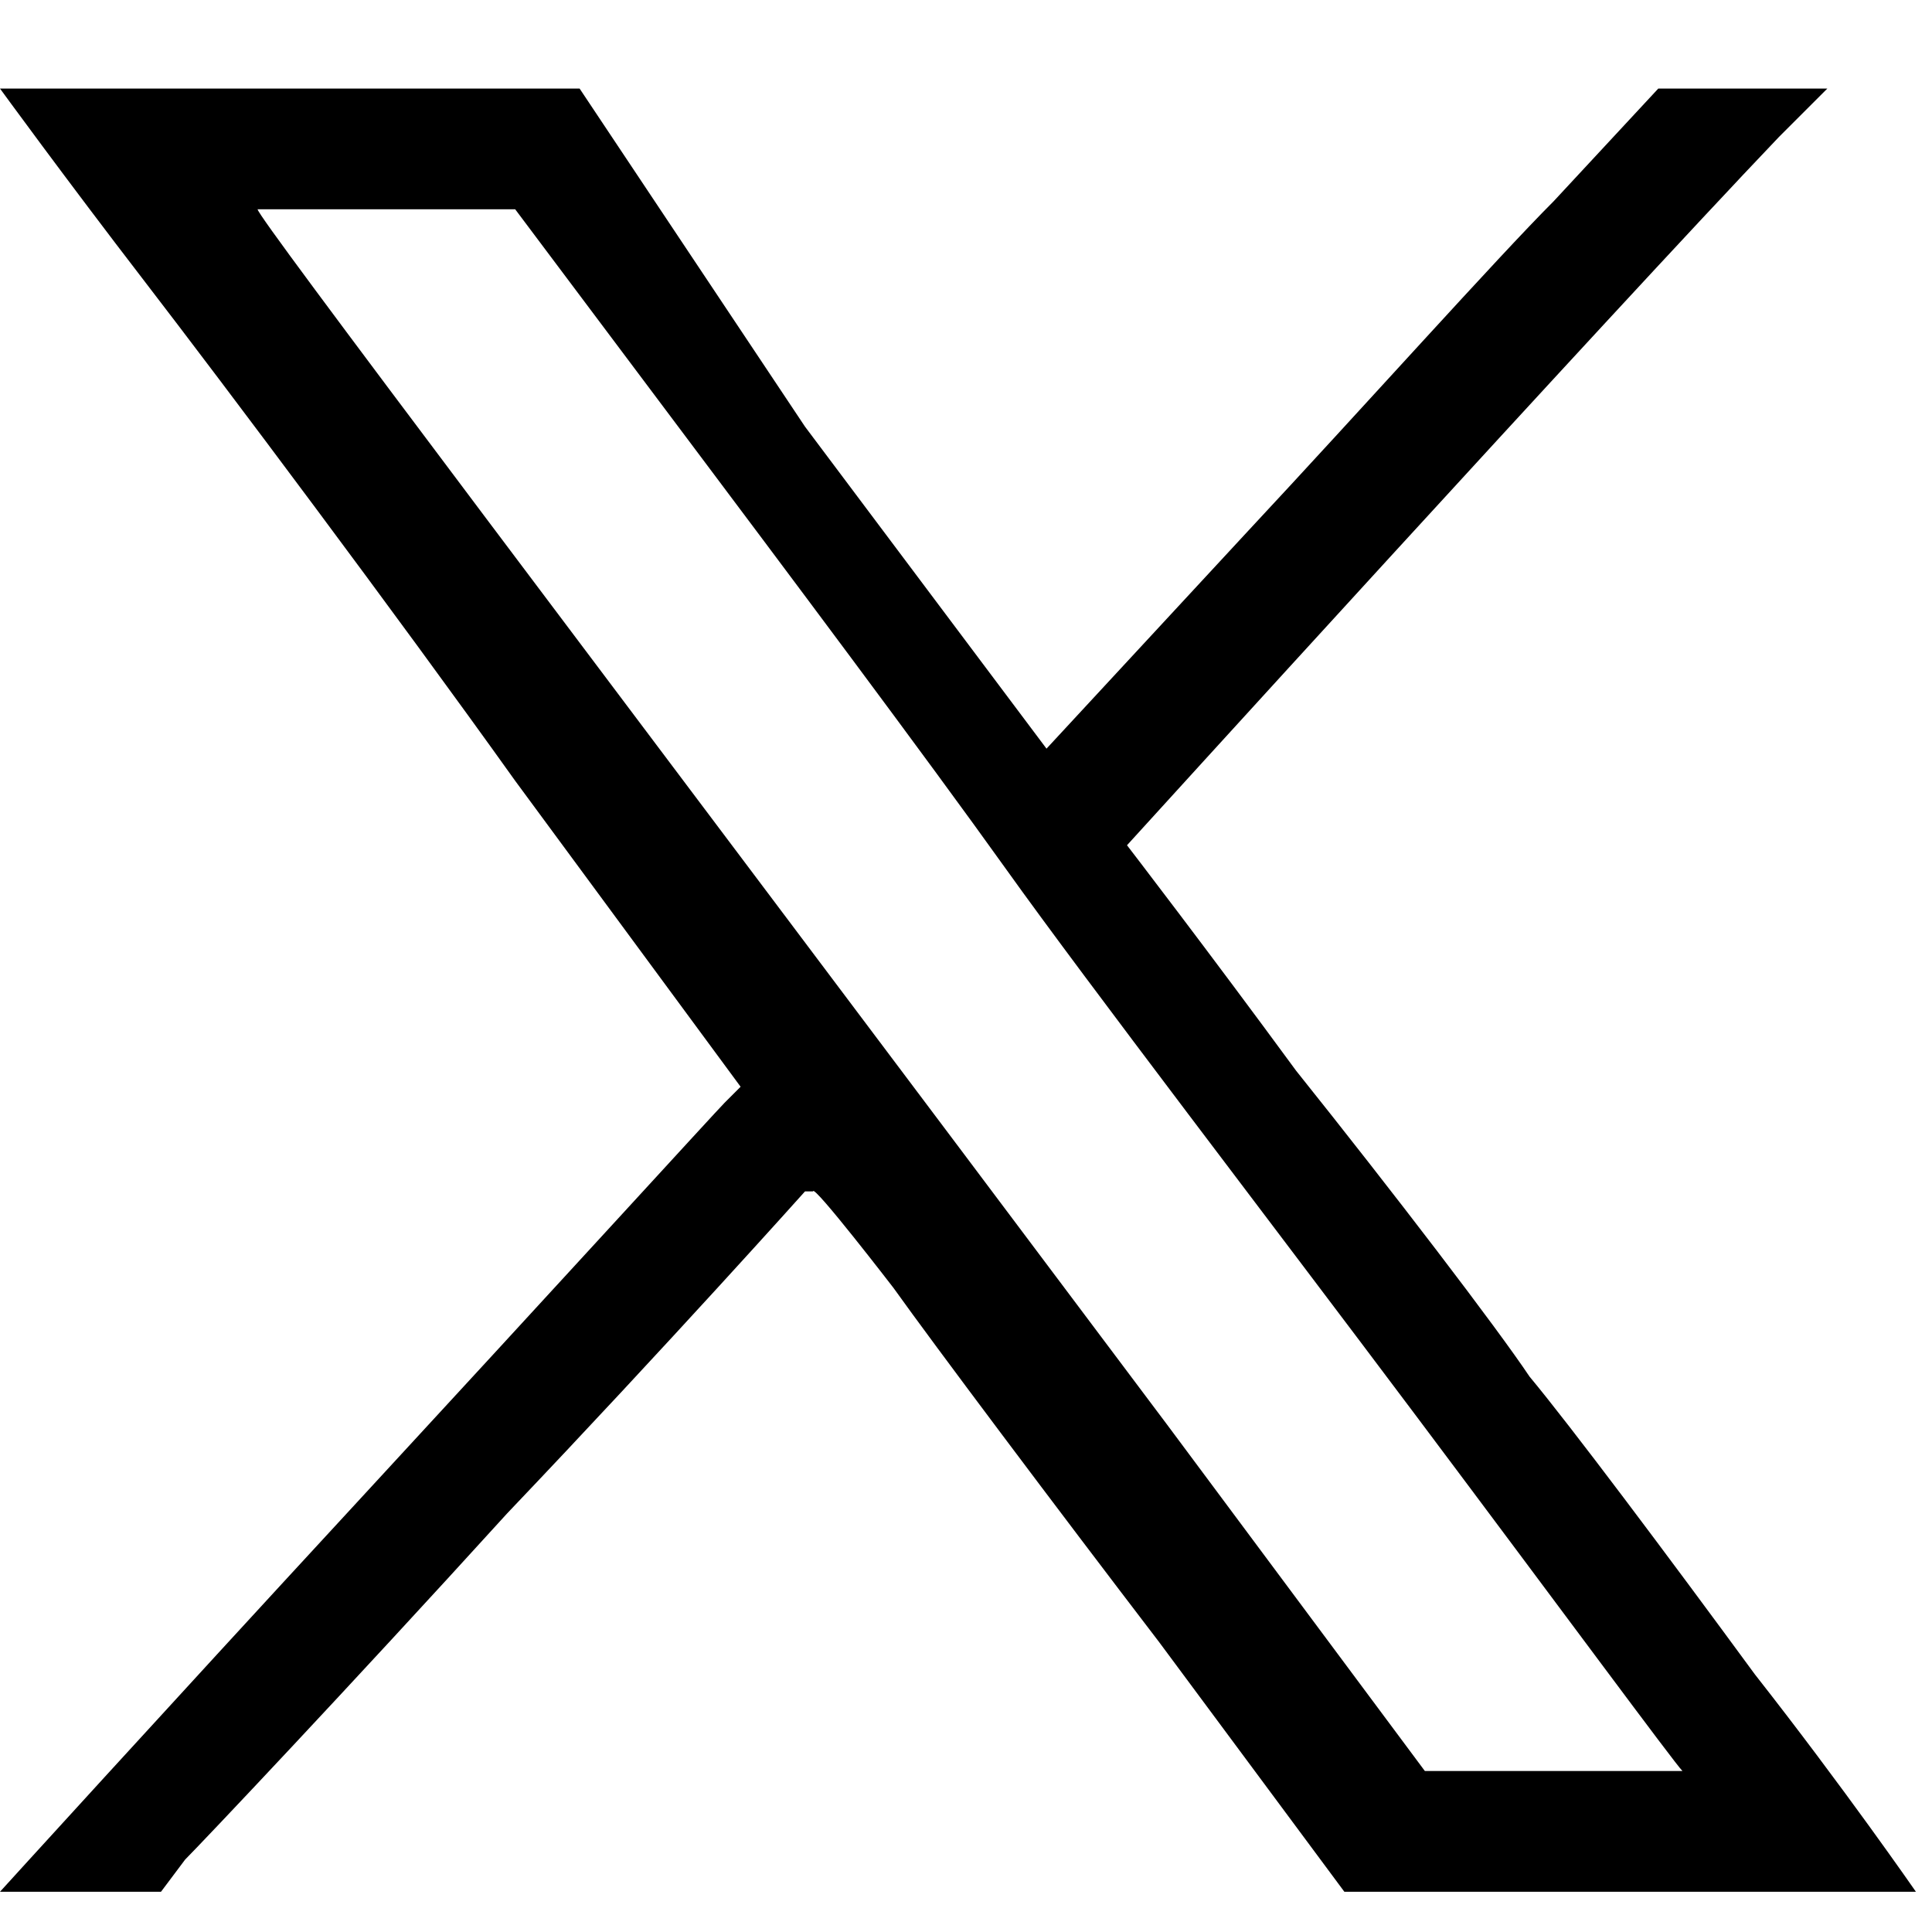<?xml version="1.0" encoding="UTF-8"?>
<svg id="Layer_1" data-name="Layer 1" xmlns="http://www.w3.org/2000/svg" version="1.1" xmlns:xlink="http://www.w3.org/1999/xlink" viewBox="0 0 24 24">
  <defs>
    <style>
      .cls-1 {
        fill: #000;
      }

      .cls-1, .cls-2 {
        stroke-width: 0px;
      }

      .cls-2 {
        fill: none;
      }

      .cls-3 {
        clip-path: url(#clippath);
      }
    </style>
    <clipPath id="clippath">
      <rect class="cls-2" y="1" width="24" height="22.6"/>
    </clipPath>
  </defs>
  <g class="cls-3">
    <path class="cls-1" d="M0,1.1s.8,1.1,1.8,2.4c1,1.3,3.1,4.1,4.6,6.2l2.8,3.8-.2.2c-.1.1-2.2,2.4-4.6,5C2,21.3,0,23.5,0,23.5c0,0,.4,0,1,0h1s.3-.4.3-.4c.2-.2,2-2.1,4-4.3,2-2.1,3.7-4,3.7-4h.1c0-.1,1,1.2,1,1.2.5.7,2,2.7,3.3,4.4l2.3,3.1h3.6c3,0,3.6,0,3.5,0,0,0-.9-1.3-2-2.7-1.1-1.5-2.3-3.1-2.8-3.7-.4-.6-1.7-2.3-2.9-3.8-1.1-1.5-2.1-2.8-2.1-2.8,0,0,6-6.6,8.1-8.8l.6-.6h-2.1s-1.3,1.4-1.3,1.4c-.7.7-2.4,2.6-3.8,4.1l-2.5,2.7-3-4L7.2,1.1h-3.6c-2,0-3.6,0-3.6,0ZM8.5,5.4c1.2,1.6,3,4,4,5.4,1,1.4,3.3,4.4,5.1,6.8,1.8,2.4,3.2,4.3,3.3,4.4,0,0-.3,0-1.6,0h-1.6l-3.2-4.3C7,7.7,3.2,2.7,3.2,2.6c0,0,.3,0,1.6,0h1.6l2.1,2.8Z"/>
  </g>
</svg>